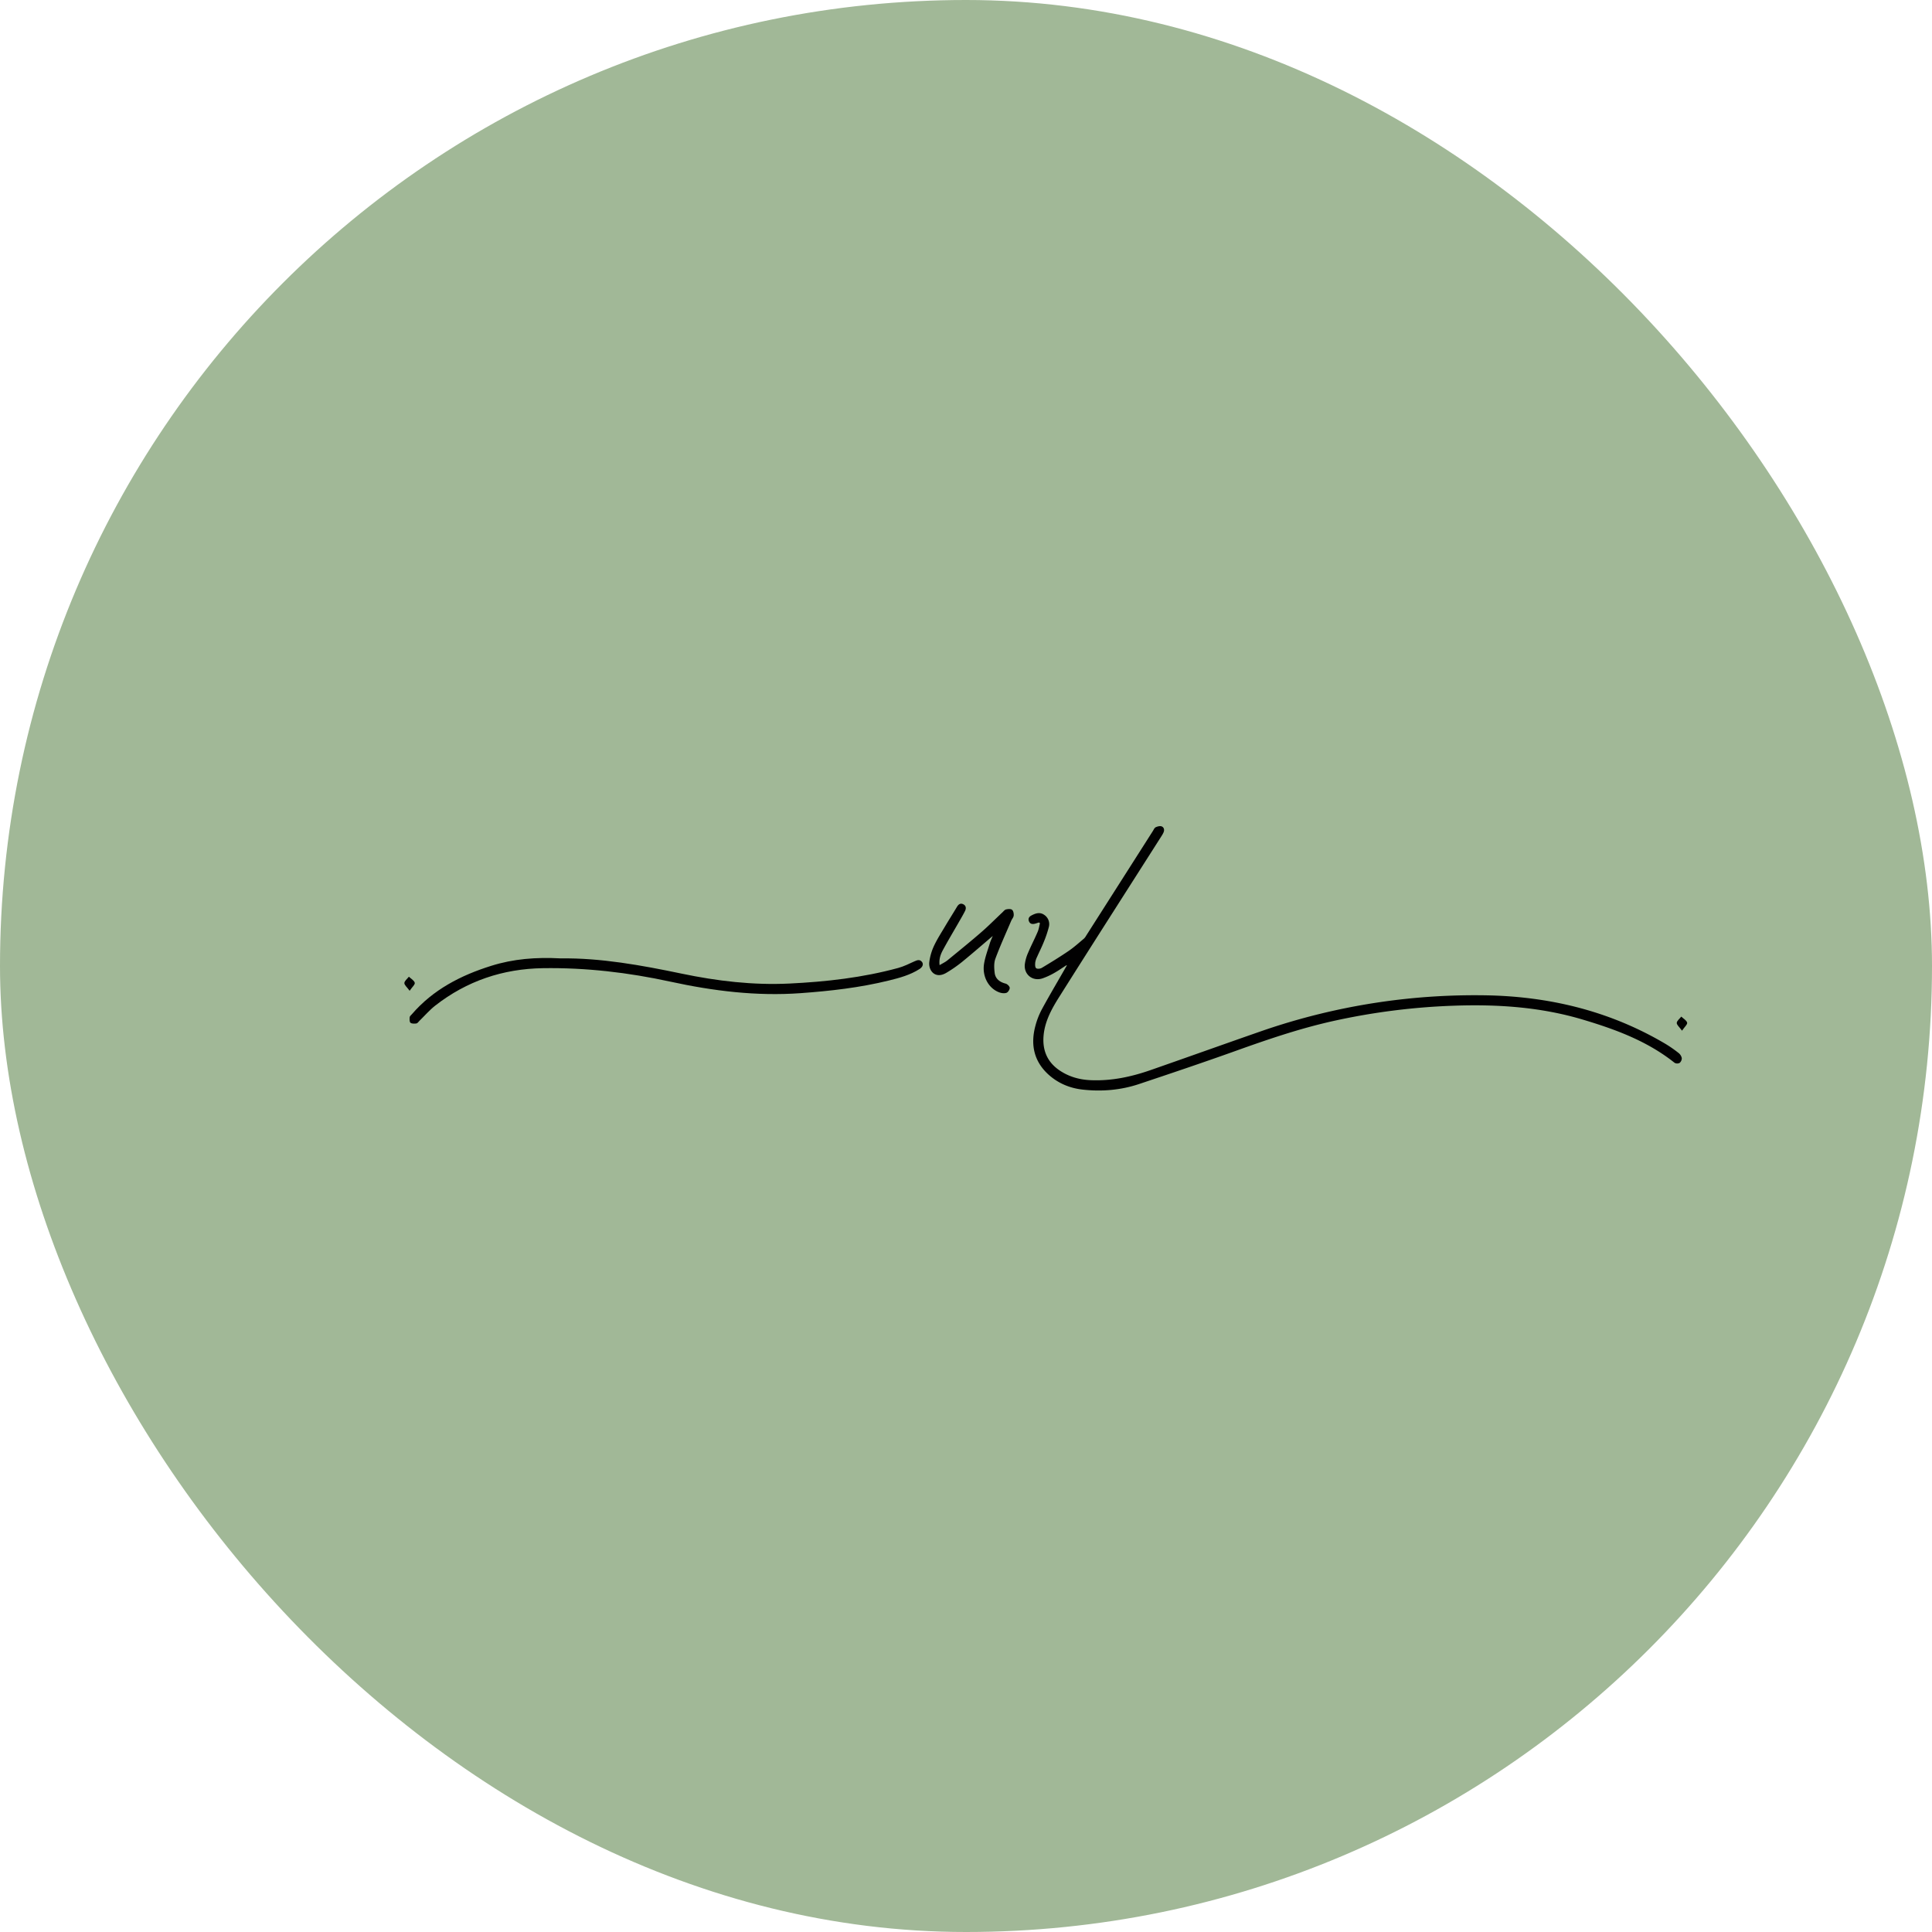 <?xml version="1.0" encoding="UTF-8"?> <svg xmlns="http://www.w3.org/2000/svg" xmlns:xlink="http://www.w3.org/1999/xlink" xmlns:svgjs="http://svgjs.com/svgjs" version="1.1" width="1000" height="1000"><rect width="1000" height="1000" rx="500" ry="500" fill="#a1b897"></rect><g transform="matrix(0.482,0,0,0.482,21.235,362.444)"><svg xmlns="http://www.w3.org/2000/svg" xmlns:xlink="http://www.w3.org/1999/xlink" xmlns:svgjs="http://svgjs.com/svgjs" version="1.1" width="2075.97" height="562.39"><svg xmlns="http://www.w3.org/2000/svg" id="Layer_1" data-name="Layer 1" viewBox="0 0 2075.97 562.39"><defs><style>.cls-1{fill:#010101;}</style></defs><path class="cls-1" d="M1762.19,354.84c-2.78-3.87-5.75-6.19-5.65-8.37s3.11-4.5,4.85-6.74c2.23,2.14,5.65,4,6.3,6.51C1768.15,348.06,1764.91,350.83,1762.19,354.84Z"></path><path class="cls-1" d="M395.82,312c-2.77-3.87-5.74-6.19-5.64-8.37s3.11-4.5,4.85-6.74c2.23,2.14,5.65,4,6.3,6.51C401.79,305.25,398.55,308,395.82,312Z"></path><path class="cls-1" d="M1101.24,284.5c-4.41,2.82-8.71,5.86-13.27,8.41a73.47,73.47,0,0,1-12.53,5.76c-10.54,3.49-20.08-4-19-15.06a44.86,44.86,0,0,1,3.69-12.79c3.16-7.52,7-14.78,10.17-22.27,1.23-2.87,1.64-6.09,2.43-9.15l-1.17-.77c-1.42.45-2.83,1-4.28,1.35-2.67.67-5.12.34-6.33-2.49s0-5,2.5-6.3c4.45-2.39,9.14-4,13.8-.74a11.91,11.91,0,0,1,4.94,13.25,118.08,118.08,0,0,1-5.42,16c-2.14,5.37-4.79,10.54-7.12,15.84a20.48,20.48,0,0,0-2,6c-.2,2.09-.3,5.08.91,6.15s4.46.7,6.08-.27c9.81-5.87,19.57-11.87,29-18.31,5.75-3.92,10.94-8.66,16.31-13.13a13.16,13.16,0,0,0,2.35-3.13q35.82-56.17,71.62-112.36c.92-1.44,1.68-3.4,3-4.05,1.9-.91,4.59-1.64,6.4-1,2.5.92,3.29,3.64,2.15,6.36a26.48,26.48,0,0,1-2.07,3.81c-36.74,57.69-73.65,115.28-110.12,173.15-7.68,12.19-14.81,25-16.52,39.8-1.88,16.28,3.24,29.67,17.08,39,10.18,6.87,21.57,10,33.89,10.46,22.11.87,43.24-3.69,63.9-10.9,40.38-14.08,80.64-28.52,121-42.54a699.6,699.6,0,0,1,246-37.54c66.17,2.16,128.63,18.09,185.94,52.06a132.4,132.4,0,0,1,13.93,9.71,9.38,9.38,0,0,1,3.43,5.45,6.47,6.47,0,0,1-2.35,5.21,5.71,5.71,0,0,1-5.37-.13c-29.22-23.32-63.42-35.91-98.68-46.43-44.91-13.39-90.88-16.5-137.39-14.92a710.94,710.94,0,0,0-130.86,16.56c-35.53,7.93-69.88,19.63-104.1,31.9-34.55,12.38-69.34,24.1-104.15,35.72-19.65,6.55-40,8.23-60.57,5.93-13.92-1.55-26.6-6.91-37-16.49-15.37-14.23-18.94-32-13.7-51.74a81.9,81.9,0,0,1,7-18c8.1-14.91,16.76-29.51,25.19-44.24l1.54-2.67C1101.57,284.85,1101.41,284.67,1101.24,284.5Z"></path><path class="cls-1" d="M558.18,277.22c42.56-.6,86.14,7.25,129.56,16.32,38.23,8,76.78,12.58,115.9,10.69,39.45-1.91,78.58-6.32,116.81-16.73,6.16-1.67,12-4.64,17.86-7.29,2.93-1.32,5.55-2,7.75.86,1.79,2.36.67,5.42-2.67,7.56-10,6.42-21.39,9.5-32.77,12.31-31.21,7.7-63,11.31-95,13.62-47.3,3.41-93.71-2.32-139.79-12.36-45.13-9.83-90.76-15.18-137-14.46-42.87.67-81.56,13.71-115.44,40.13-6.2,4.84-11.4,10.94-17.08,16.45-1,1-2,2.62-3.22,2.78-2.12.28-5,.4-6.36-.78-1.18-1-1-4-.83-6,.1-1.1,1.46-2.11,2.31-3.11,22.84-26.47,52.43-41.72,85.22-52C507.21,277.74,531.45,275.77,558.18,277.22Z"></path><path class="cls-1" d="M1022,253.14c-11.37,9.66-22,18.94-32.91,27.83a140.76,140.76,0,0,1-16.86,11.7c-12.21,7.24-19.46-2.68-18.35-11.54a58.54,58.54,0,0,1,5-17.27c3.56-7.6,8.2-14.71,12.5-22,4-6.68,8.16-13.22,12.14-19.9,1.62-2.73,3.73-4.4,6.78-2.9s3.36,4.38,2,7.14c-2.18,4.35-4.67,8.55-7.09,12.77-5.62,9.83-11.46,19.53-16.82,29.5-2.46,4.56-4.25,9.56-3.44,16,3.19-1.93,6.06-3.24,8.42-5.17,12-9.83,24.13-19.64,35.88-29.82,8-6.9,15.4-14.42,23.09-21.64,1.24-1.17,2.46-2.83,3.94-3.18,2.08-.49,5-.77,6.44.35s2,4.11,1.79,6.19-1.84,3.71-2.66,5.64c-5.77,13.53-11.89,26.93-17,40.71-1.68,4.54-1.36,10.15-.78,15.13.75,6.44,5.41,10,11.73,11.61,1.84.46,4.28,2.8,4.44,4.47s-1.68,4.73-3.35,5.38c-2.17.85-5.22.49-7.55-.32-11.73-4.12-19-17.29-16.59-31.21,1.26-7.32,3.94-14.41,6.12-21.56C1019.6,258.57,1020.76,256.22,1022,253.14Z"></path></svg></svg></g></svg> 